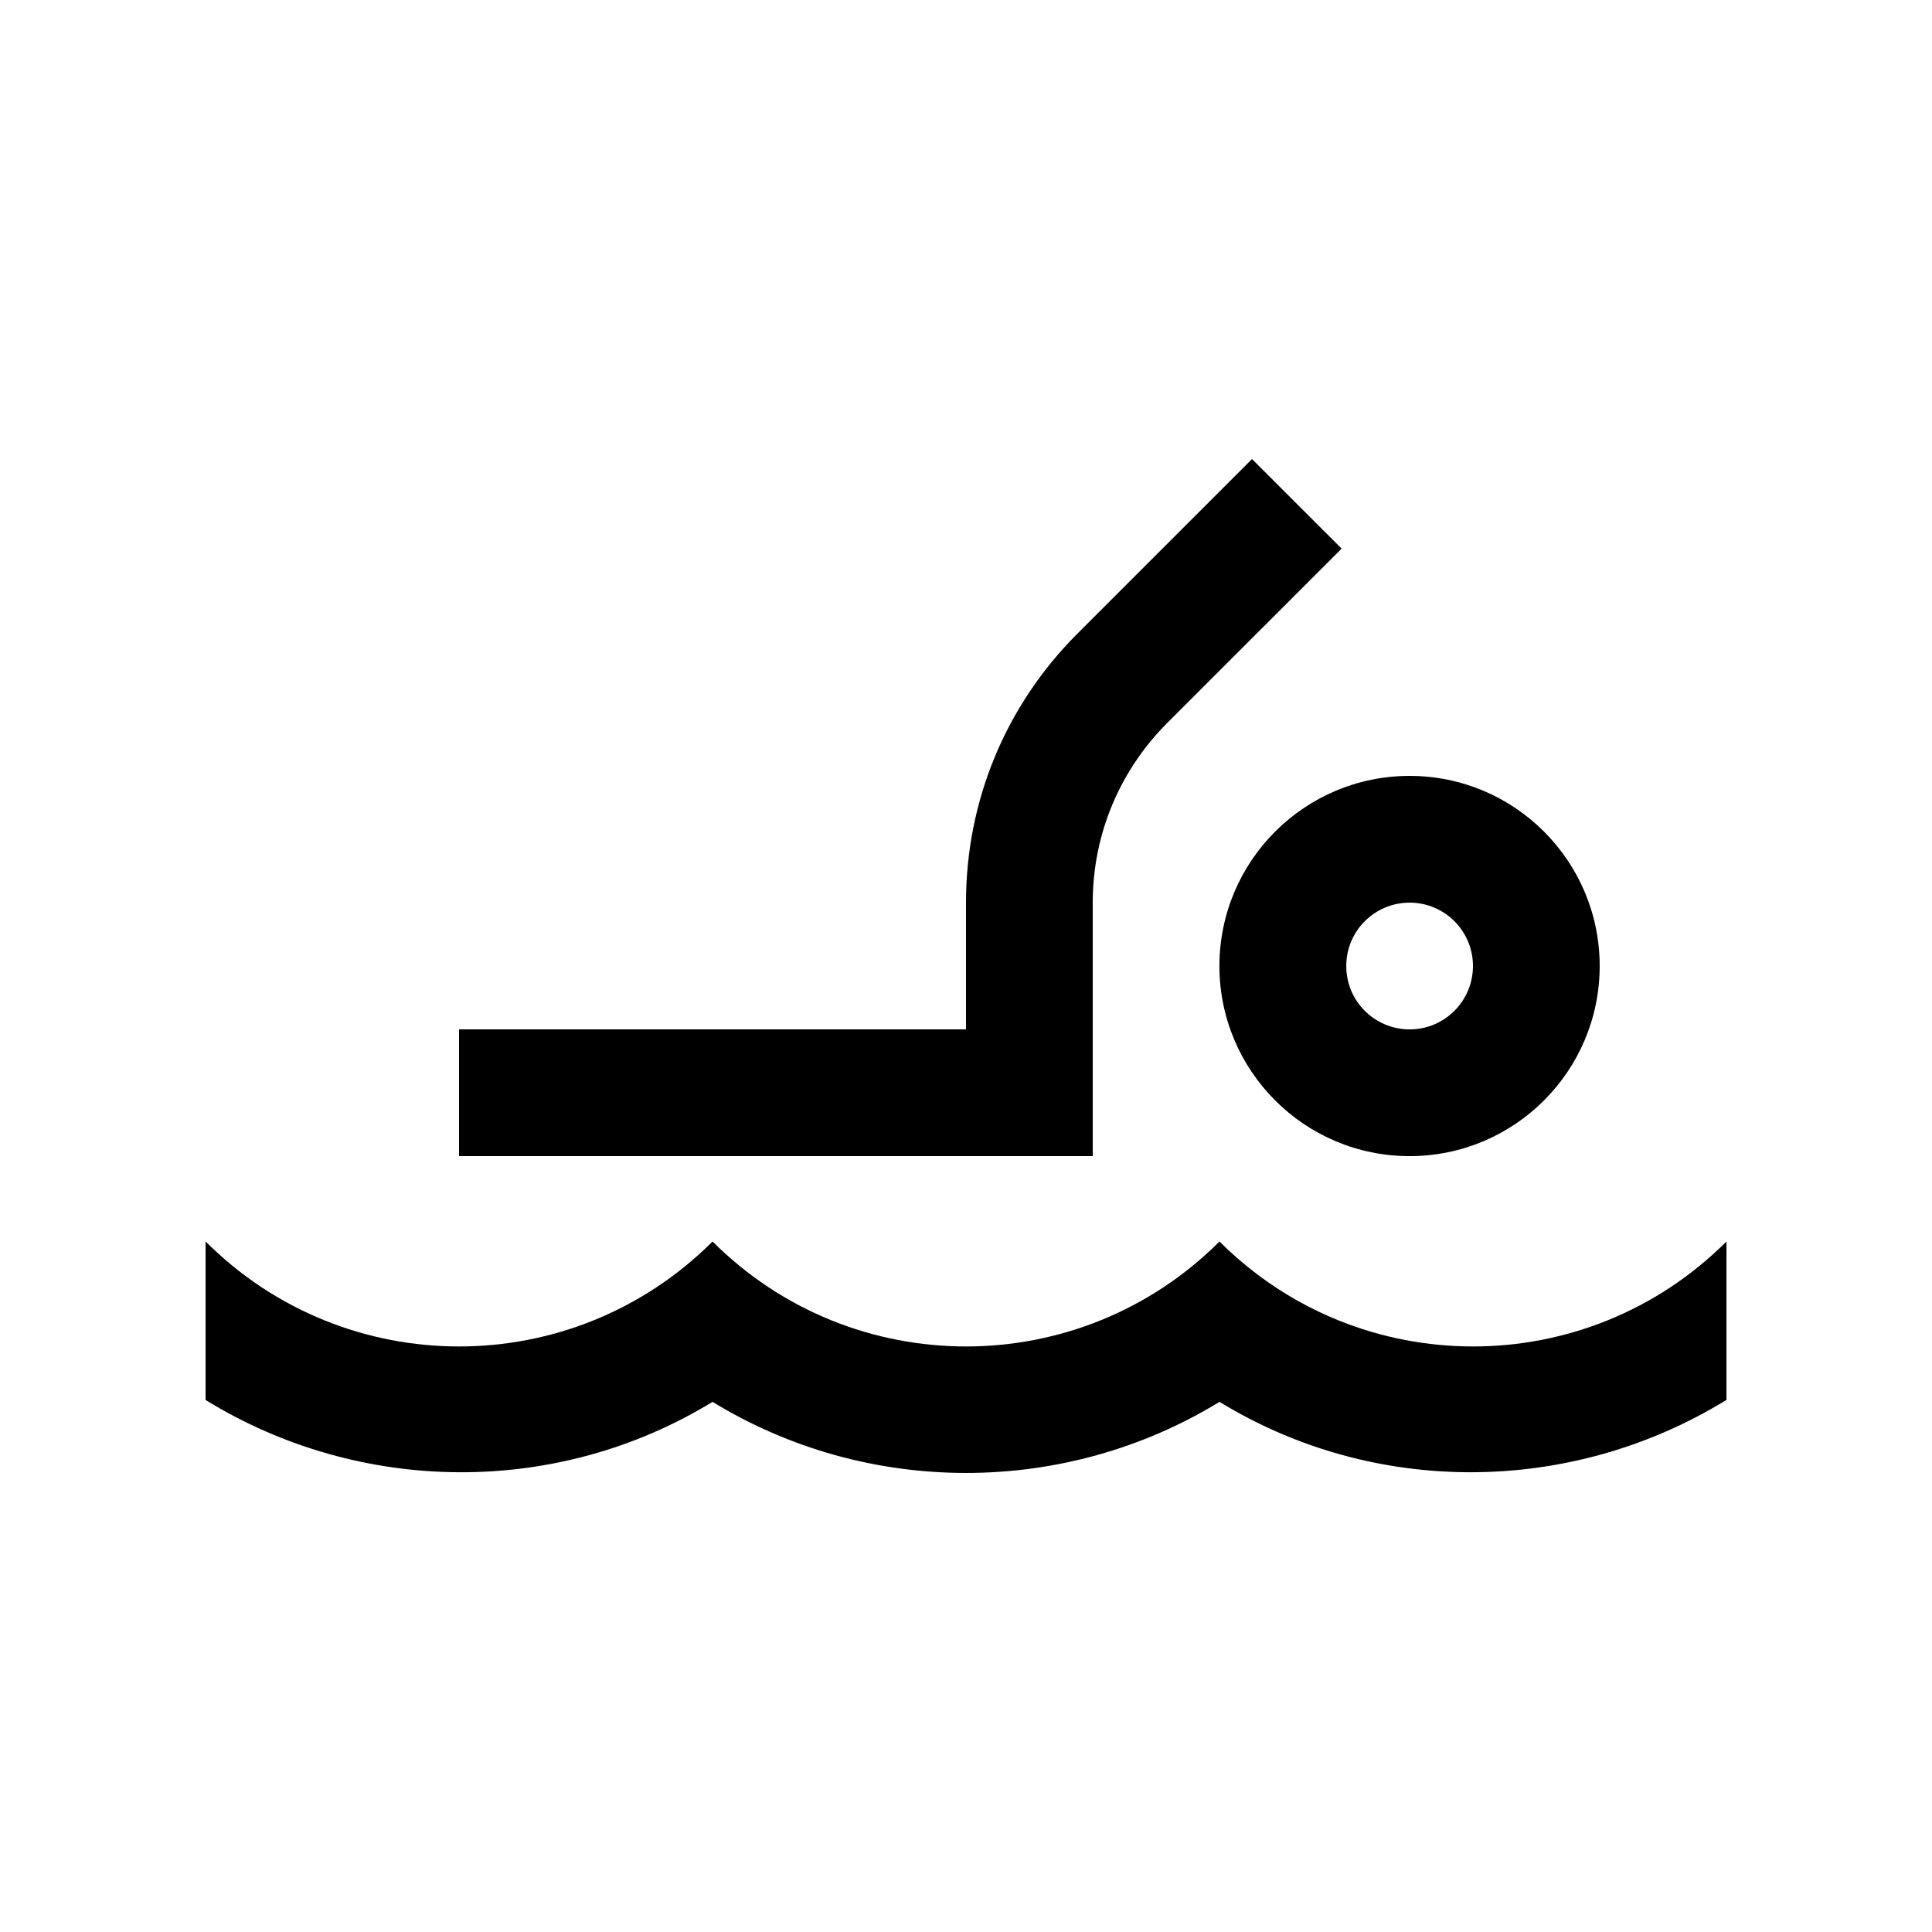 <?xml version="1.0" encoding="UTF-8"?>
<!-- Uploaded to: SVG Repo, www.svgrepo.com, Generator: SVG Repo Mixer Tools -->
<svg fill="#000000" width="800px" height="800px" version="1.1" viewBox="144 144 512 512" xmlns="http://www.w3.org/2000/svg">
 <g>
  <path d="m517.55 349.62c-27.816 0-50.383 22.566-50.395 50.383 0.016 27.816 22.582 50.383 50.395 50.383 27.832 0 50.383-22.566 50.383-50.383s-22.551-50.383-50.383-50.383zm0.023 67.18c-9.285 0-16.812-7.512-16.797-16.797-0.016-9.281 7.512-16.793 16.797-16.793 9.266 0 16.777 7.512 16.777 16.793-0.004 9.285-7.516 16.797-16.777 16.797z"/>
  <path d="m475.8 265.65-46.297 46.289c-19.043 19.059-29.504 44.371-29.504 71.27v33.59h-134.35v33.582h167.94l-0.004-67.172c0-18.566 7.508-35.355 19.66-47.531l46.297-46.289z"/>
  <path d="m198.48 515.01v-42.004c37.094 37.094 97.254 37.094 134.35 0 37.094 37.094 97.25 37.094 134.35 0 37.094 37.094 97.254 37.094 134.35 0v41.984c-41.082 25.262-93.219 25.684-134.35 0.516-41.059 25.121-93.285 25.121-134.35 0-41.133 25.168-93.289 24.746-134.35-0.496z"/>
 </g>
</svg>